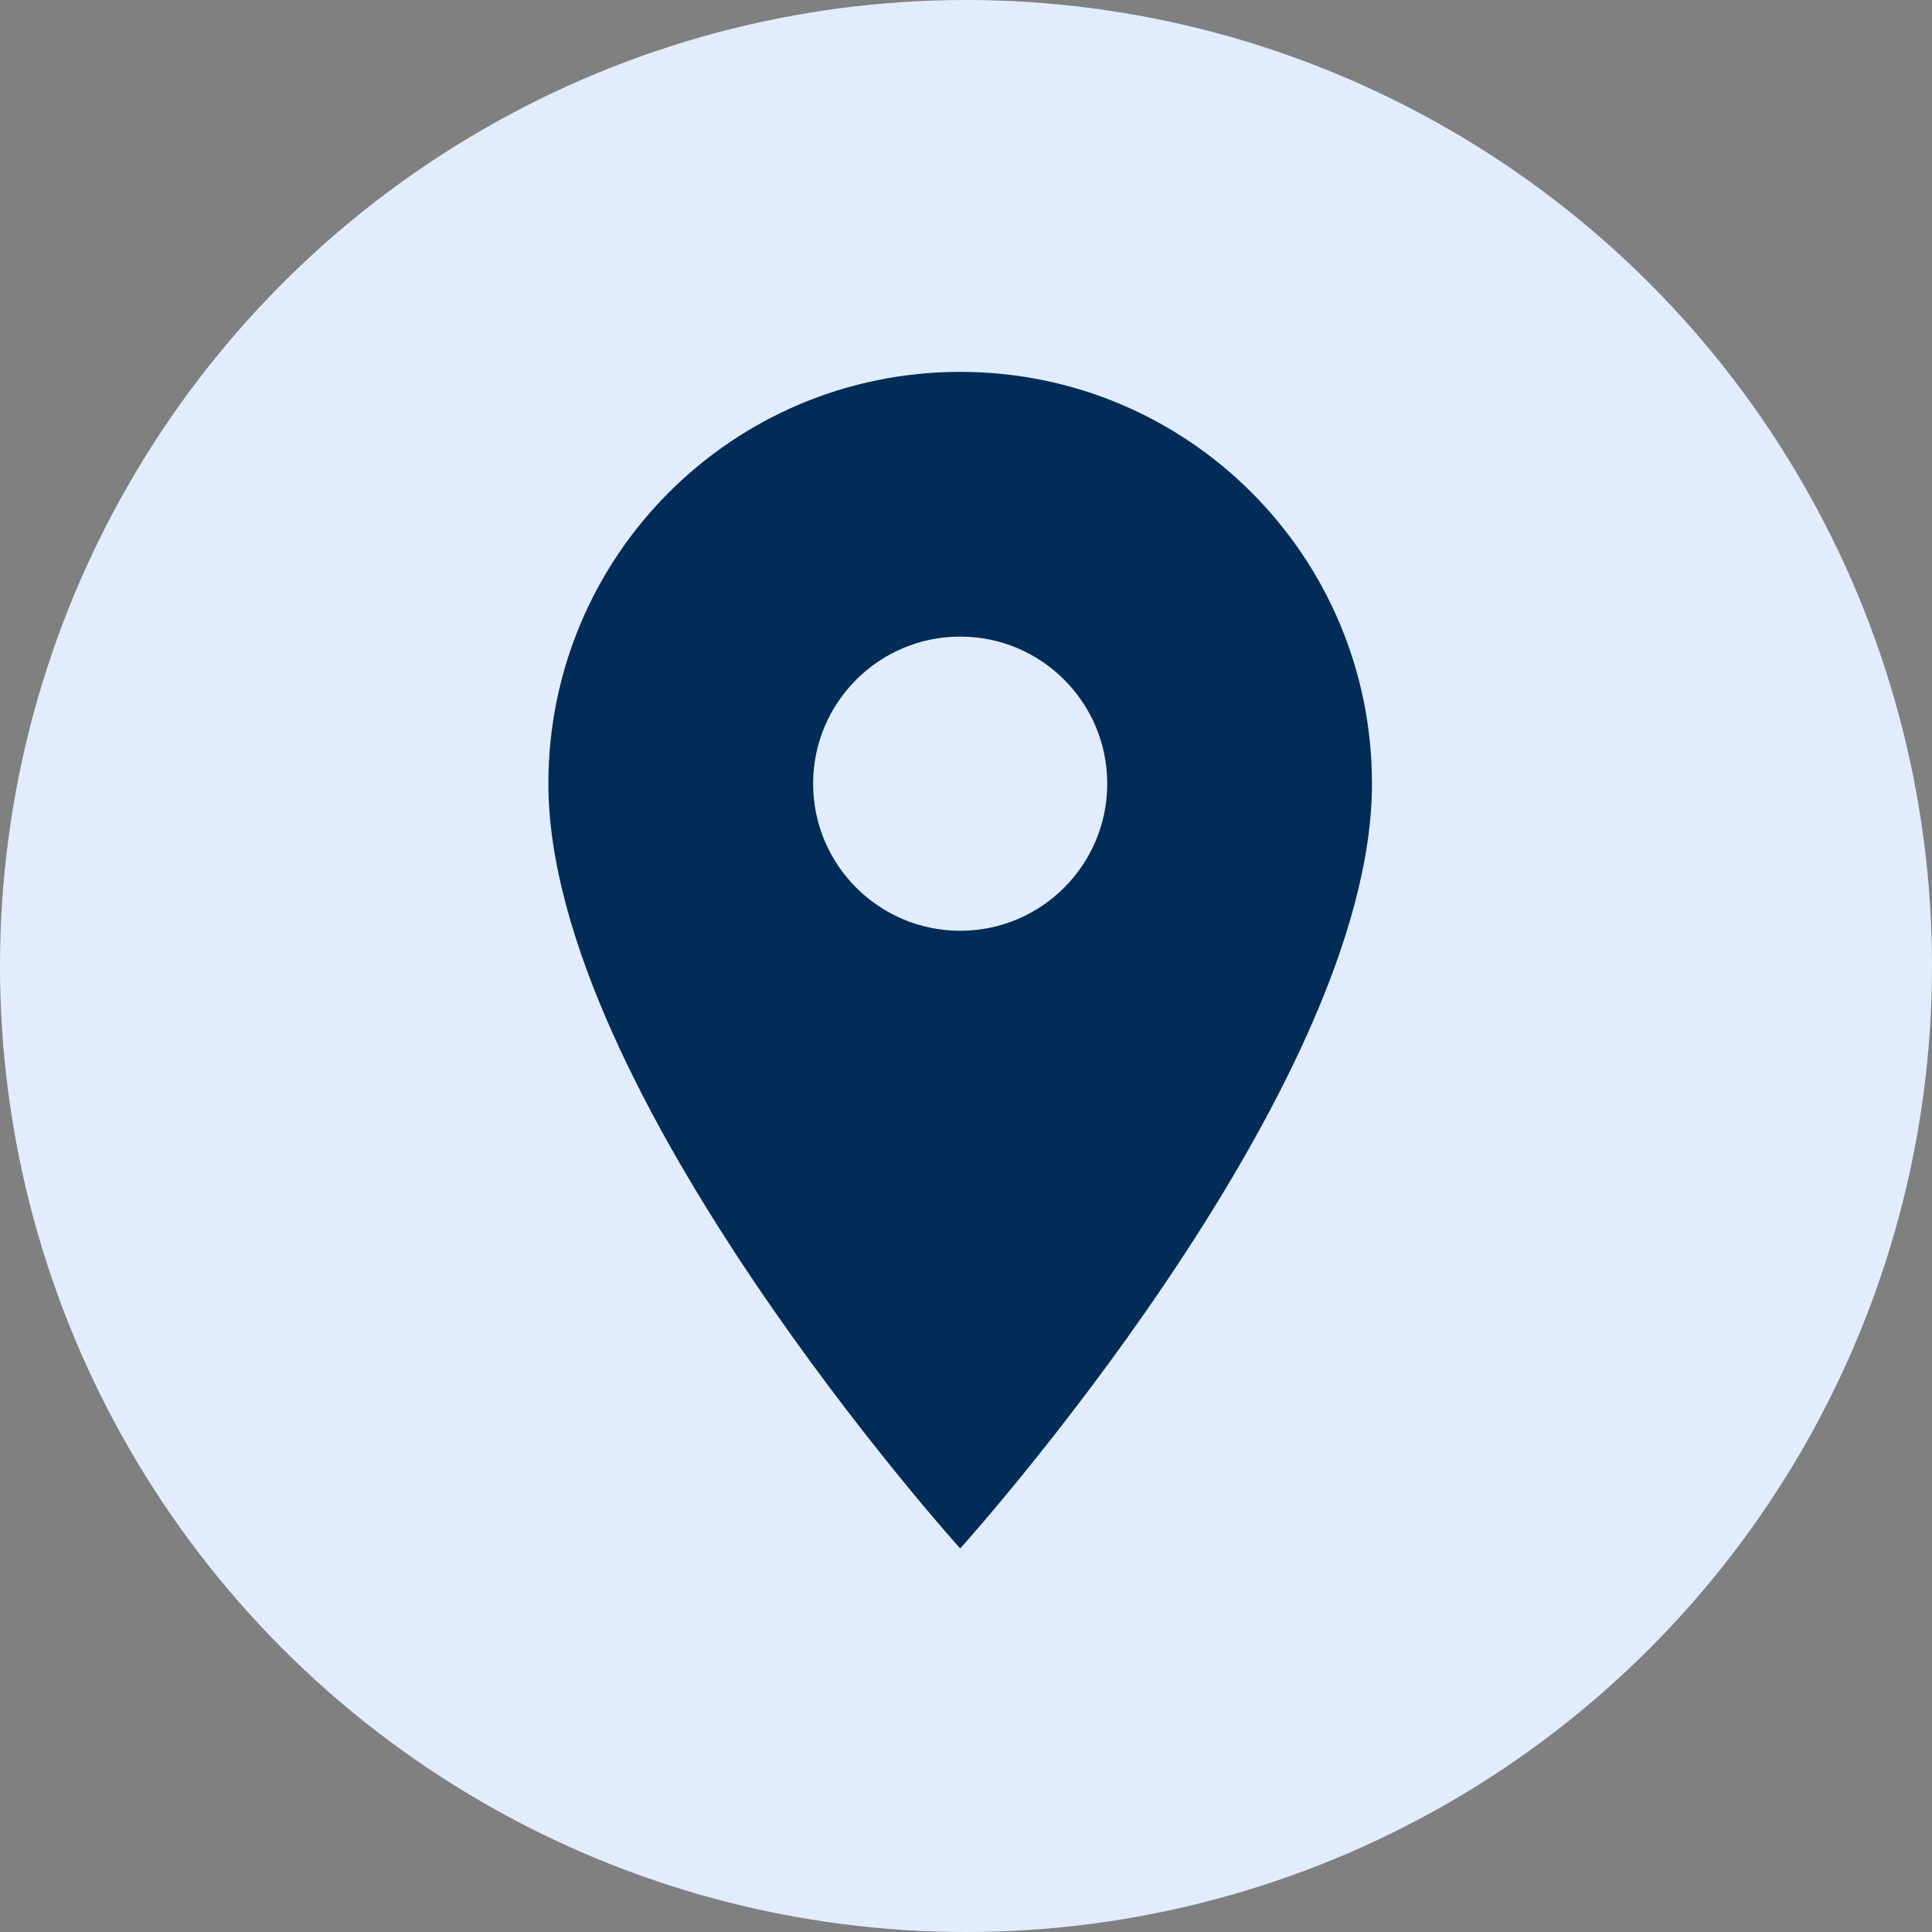 <svg width="38" height="38" viewBox="0 0 38 38" fill="none" xmlns="http://www.w3.org/2000/svg">
<rect x="0" y="0" width="38" height="38" fill="#808080" stroke="none"/>
<circle cx="19" cy="19" r="19" fill="#E1EDFF"/>
<path d="M18.886 7.314C14.408 7.314 10.786 10.936 10.786 15.414C10.786 21.489 18.886 30.456 18.886 30.456C18.886 30.456 26.985 21.489 26.985 15.414C26.985 10.936 23.364 7.314 18.886 7.314ZM18.886 18.307C17.289 18.307 15.993 17.011 15.993 15.414C15.993 13.817 17.289 12.521 18.886 12.521C20.483 12.521 21.778 13.817 21.778 15.414C21.778 17.011 20.483 18.307 18.886 18.307Z" fill="#012C57"/>
</svg>

